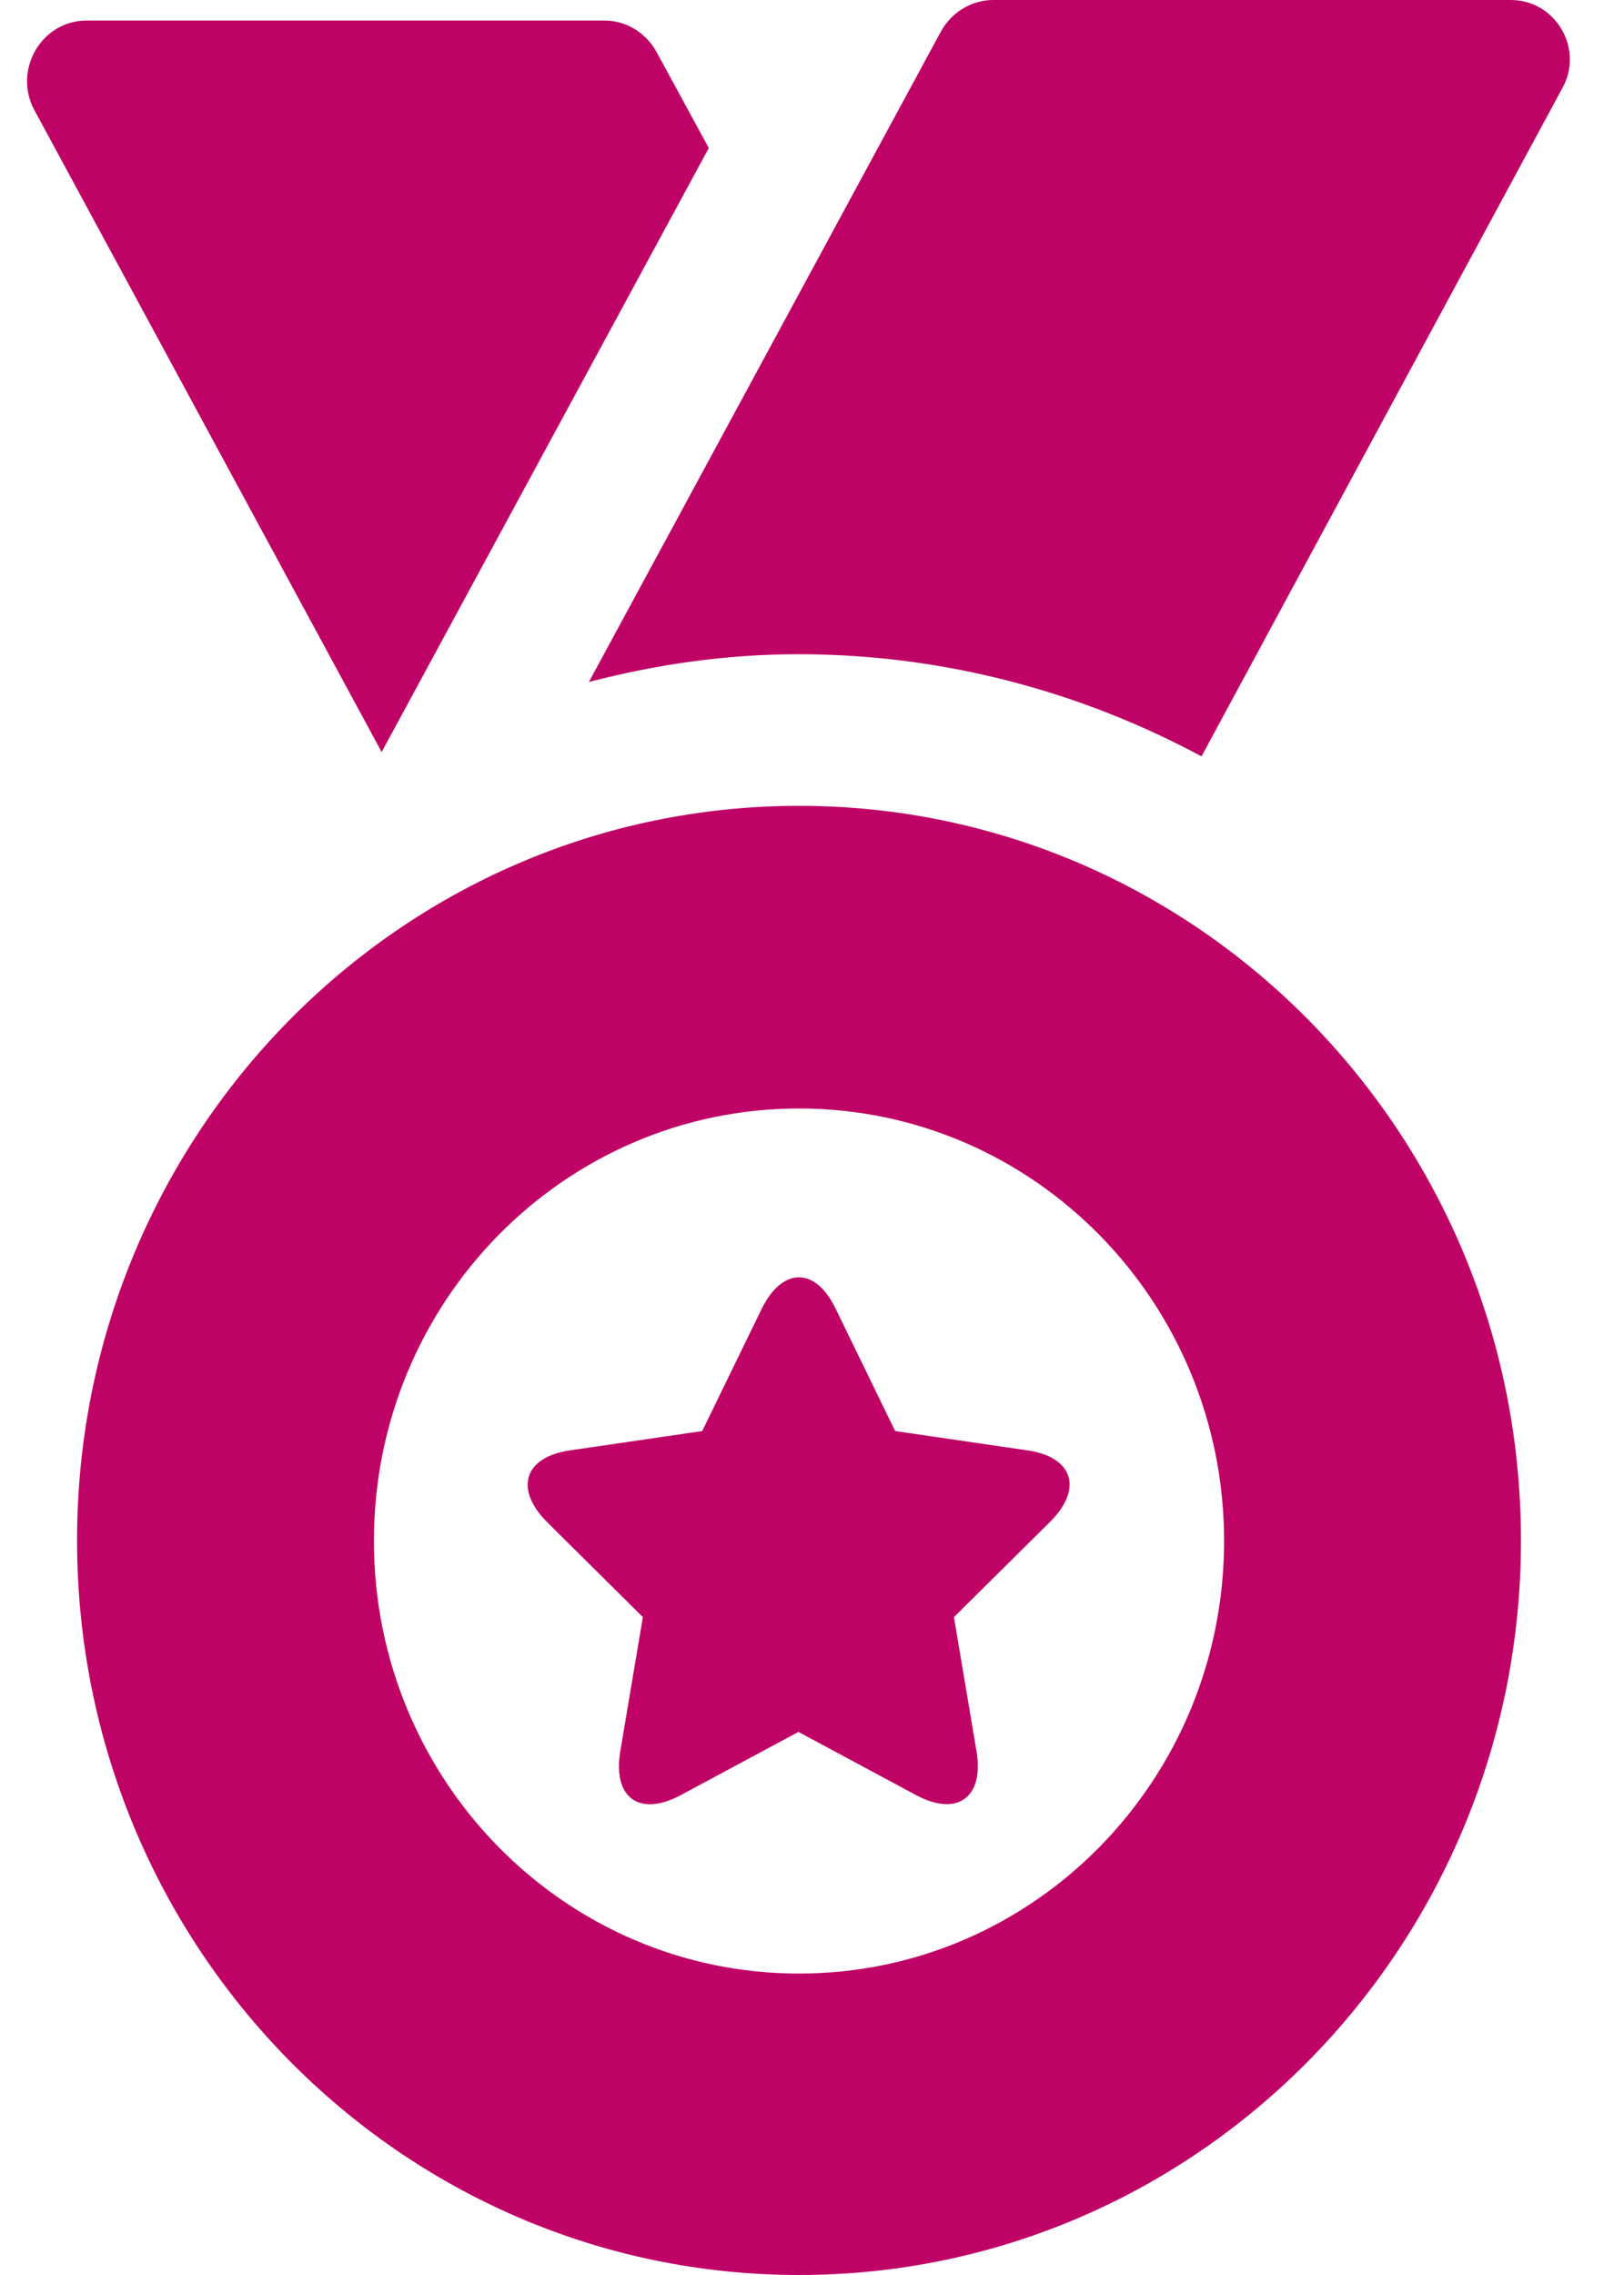 <svg width="20" height="28" viewBox="0 0 20 28" fill="none" xmlns="http://www.w3.org/2000/svg">
<path d="M9.84 9.918C4.926 9.918 0.949 13.97 0.949 18.959C0.949 23.955 4.934 28 9.84 28C14.754 28 18.731 23.948 18.731 18.959C18.731 13.97 14.754 9.918 9.84 9.918ZM9.84 24.29C6.944 24.29 4.605 21.903 4.605 18.966C4.605 16.022 6.952 13.643 9.84 13.643C12.736 13.643 15.075 16.03 15.075 18.966C15.075 21.903 12.736 24.29 9.84 24.29ZM8.729 1.822L8.085 0.639C7.953 0.401 7.712 0.253 7.442 0.253H1.066C0.51 0.253 0.159 0.862 0.422 1.353L4.7 9.256L8.729 1.822ZM12.655 17.851L11.024 17.613L10.293 16.111C10.045 15.591 9.635 15.591 9.379 16.111L8.648 17.613L7.018 17.851C6.454 17.933 6.33 18.327 6.74 18.736L7.917 19.903L7.639 21.554C7.544 22.126 7.873 22.364 8.378 22.097L9.833 21.316L11.288 22.097C11.792 22.364 12.121 22.119 12.026 21.554L11.748 19.903L12.926 18.736C13.342 18.327 13.218 17.933 12.655 17.851ZM18.607 0H12.231C11.968 0 11.719 0.149 11.588 0.387L7.252 8.394C8.078 8.178 8.941 8.052 9.833 8.052C11.624 8.052 13.313 8.513 14.797 9.309L19.236 1.093C19.514 0.61 19.163 0 18.607 0Z" fill="#BF0366"/>
</svg>
